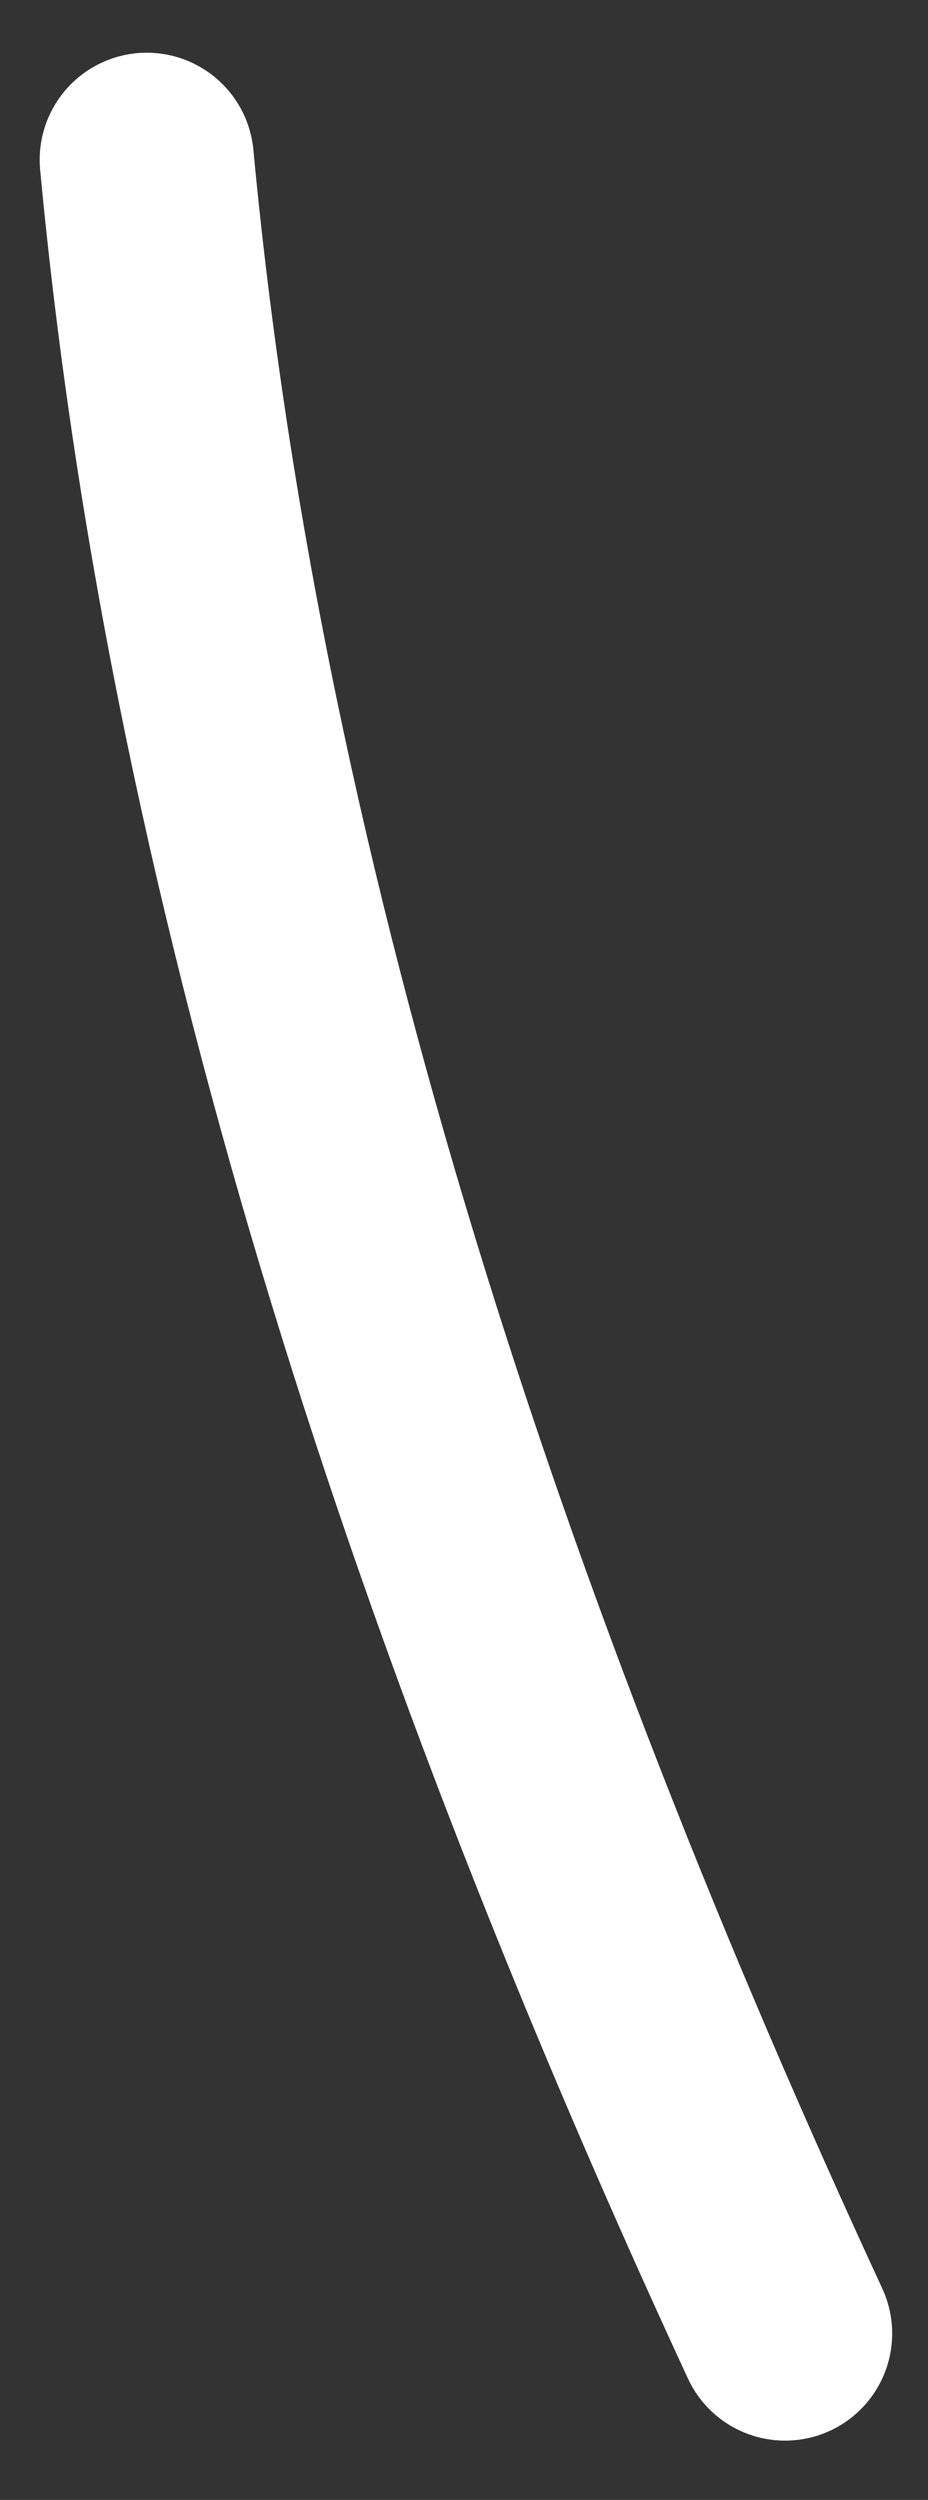 <svg width="13" height="35" viewBox="0 0 13 35" fill="none" xmlns="http://www.w3.org/2000/svg">
<rect x="0" y="0" width="13" height="35" fill="#333333" stroke="none"/>
<path d="M10.998 32.67C6.563 23.089 3.045 12.758 2.056 2.238" stroke="white" stroke-width="3" stroke-miterlimit="1.5" stroke-linecap="round" stroke-linejoin="round"/>
</svg>
